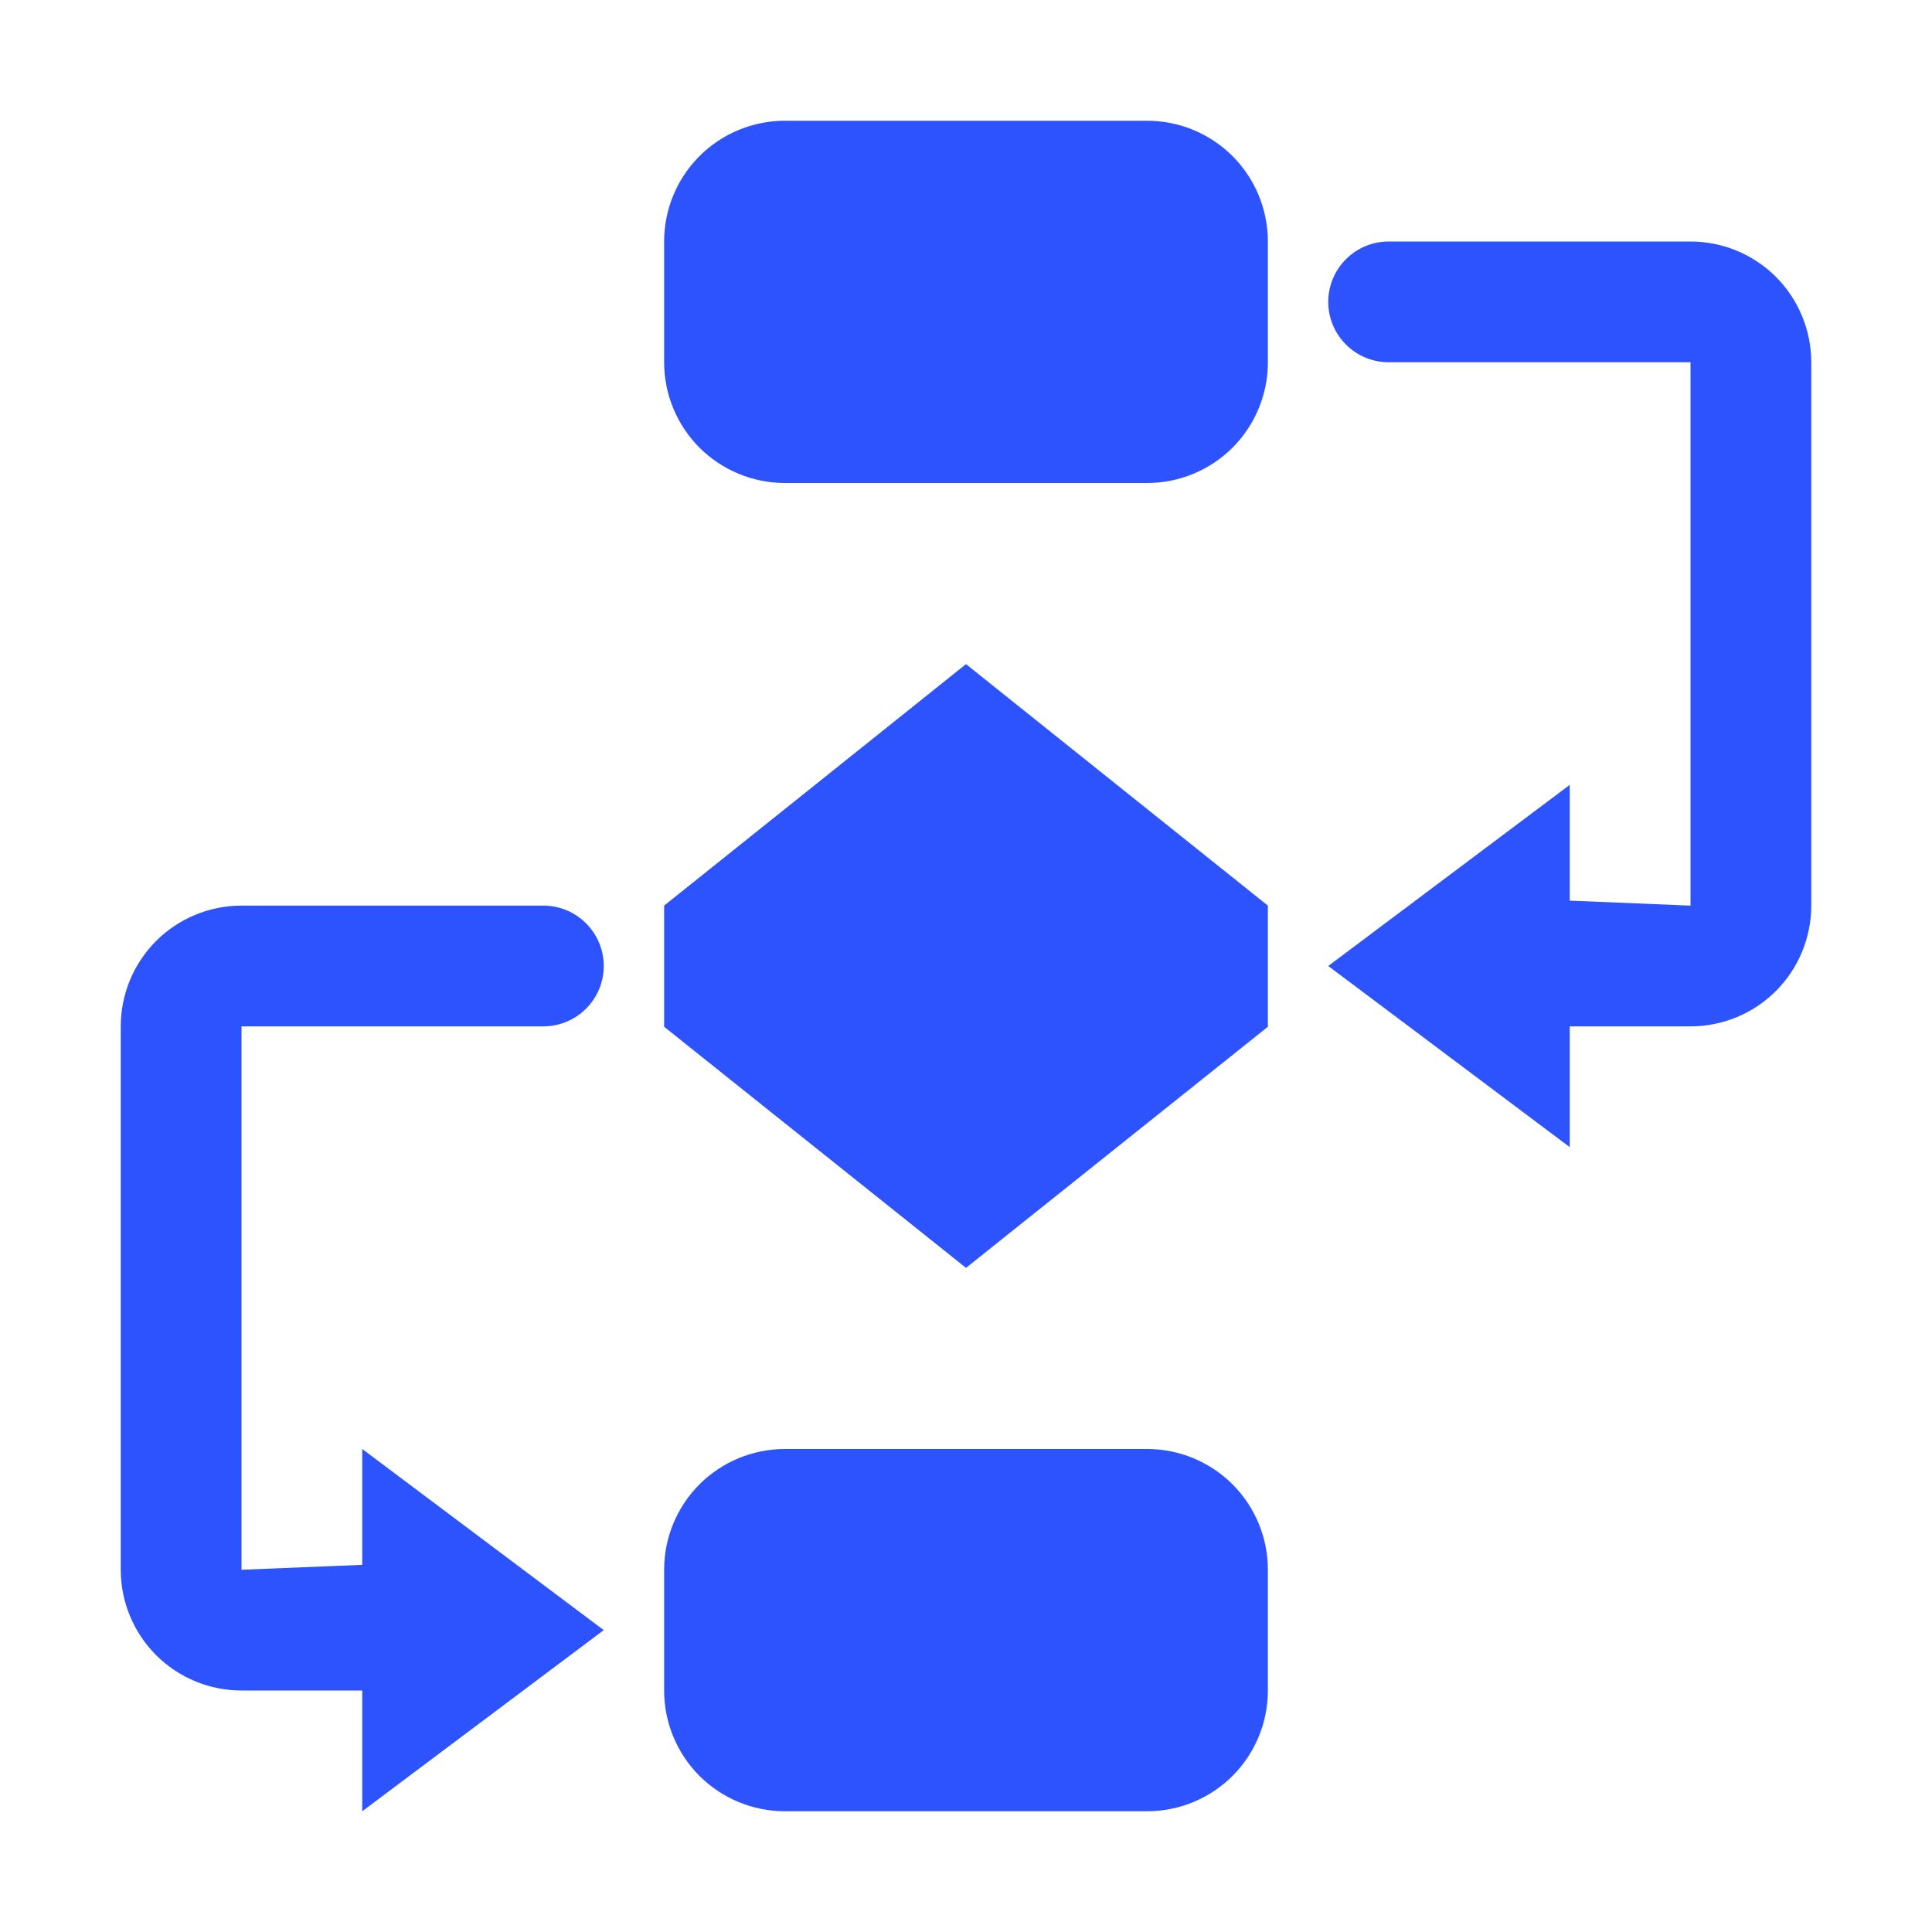 <svg xmlns="http://www.w3.org/2000/svg" width="24" height="24" viewBox="0 0 24 24" fill="none">
<path d="M14.25 18C14.648 18 15.029 18.158 15.311 18.439C15.592 18.721 15.75 19.102 15.75 19.5V21C15.75 21.398 15.592 21.779 15.311 22.061C15.029 22.342 14.648 22.5 14.25 22.5H9.75C9.352 22.5 8.971 22.342 8.689 22.061C8.408 21.779 8.25 21.398 8.25 21V19.5C8.25 19.102 8.408 18.721 8.689 18.439C8.971 18.158 9.352 18 9.75 18H14.25ZM6.75 11.25C6.949 11.25 7.14 11.329 7.28 11.47C7.421 11.61 7.5 11.801 7.5 12C7.5 12.199 7.421 12.39 7.28 12.53C7.14 12.671 6.949 12.75 6.75 12.75H3V19.5L4.5 19.439V18L7.5 20.25L4.5 22.5V21H3C2.602 21 2.221 20.842 1.939 20.561C1.658 20.279 1.5 19.898 1.5 19.5V12.75C1.5 12.352 1.658 11.971 1.939 11.689C2.221 11.408 2.602 11.25 3 11.25H6.75ZM12 8.25L15.75 11.25V12.755L12 15.75L8.25 12.755V11.25L12 8.25ZM21 3C21.398 3 21.779 3.158 22.061 3.439C22.342 3.721 22.5 4.102 22.5 4.5V11.25C22.5 11.648 22.342 12.029 22.061 12.311C21.779 12.592 21.398 12.75 21 12.75H19.5V14.25L16.5 12L19.5 9.75V11.188L21 11.25V4.5H17.25C17.051 4.5 16.86 4.421 16.72 4.28C16.579 4.14 16.5 3.949 16.5 3.75C16.5 3.551 16.579 3.36 16.72 3.22C16.86 3.079 17.051 3 17.25 3H21ZM14.25 1.5C14.648 1.5 15.029 1.658 15.311 1.939C15.592 2.221 15.75 2.602 15.75 3V4.5C15.75 4.898 15.592 5.279 15.311 5.561C15.029 5.842 14.648 6 14.25 6H9.75C9.352 6 8.971 5.842 8.689 5.561C8.408 5.279 8.25 4.898 8.25 4.5V3C8.25 2.602 8.408 2.221 8.689 1.939C8.971 1.658 9.352 1.5 9.75 1.5H14.25Z" fill="#2D53FF"/>
</svg>